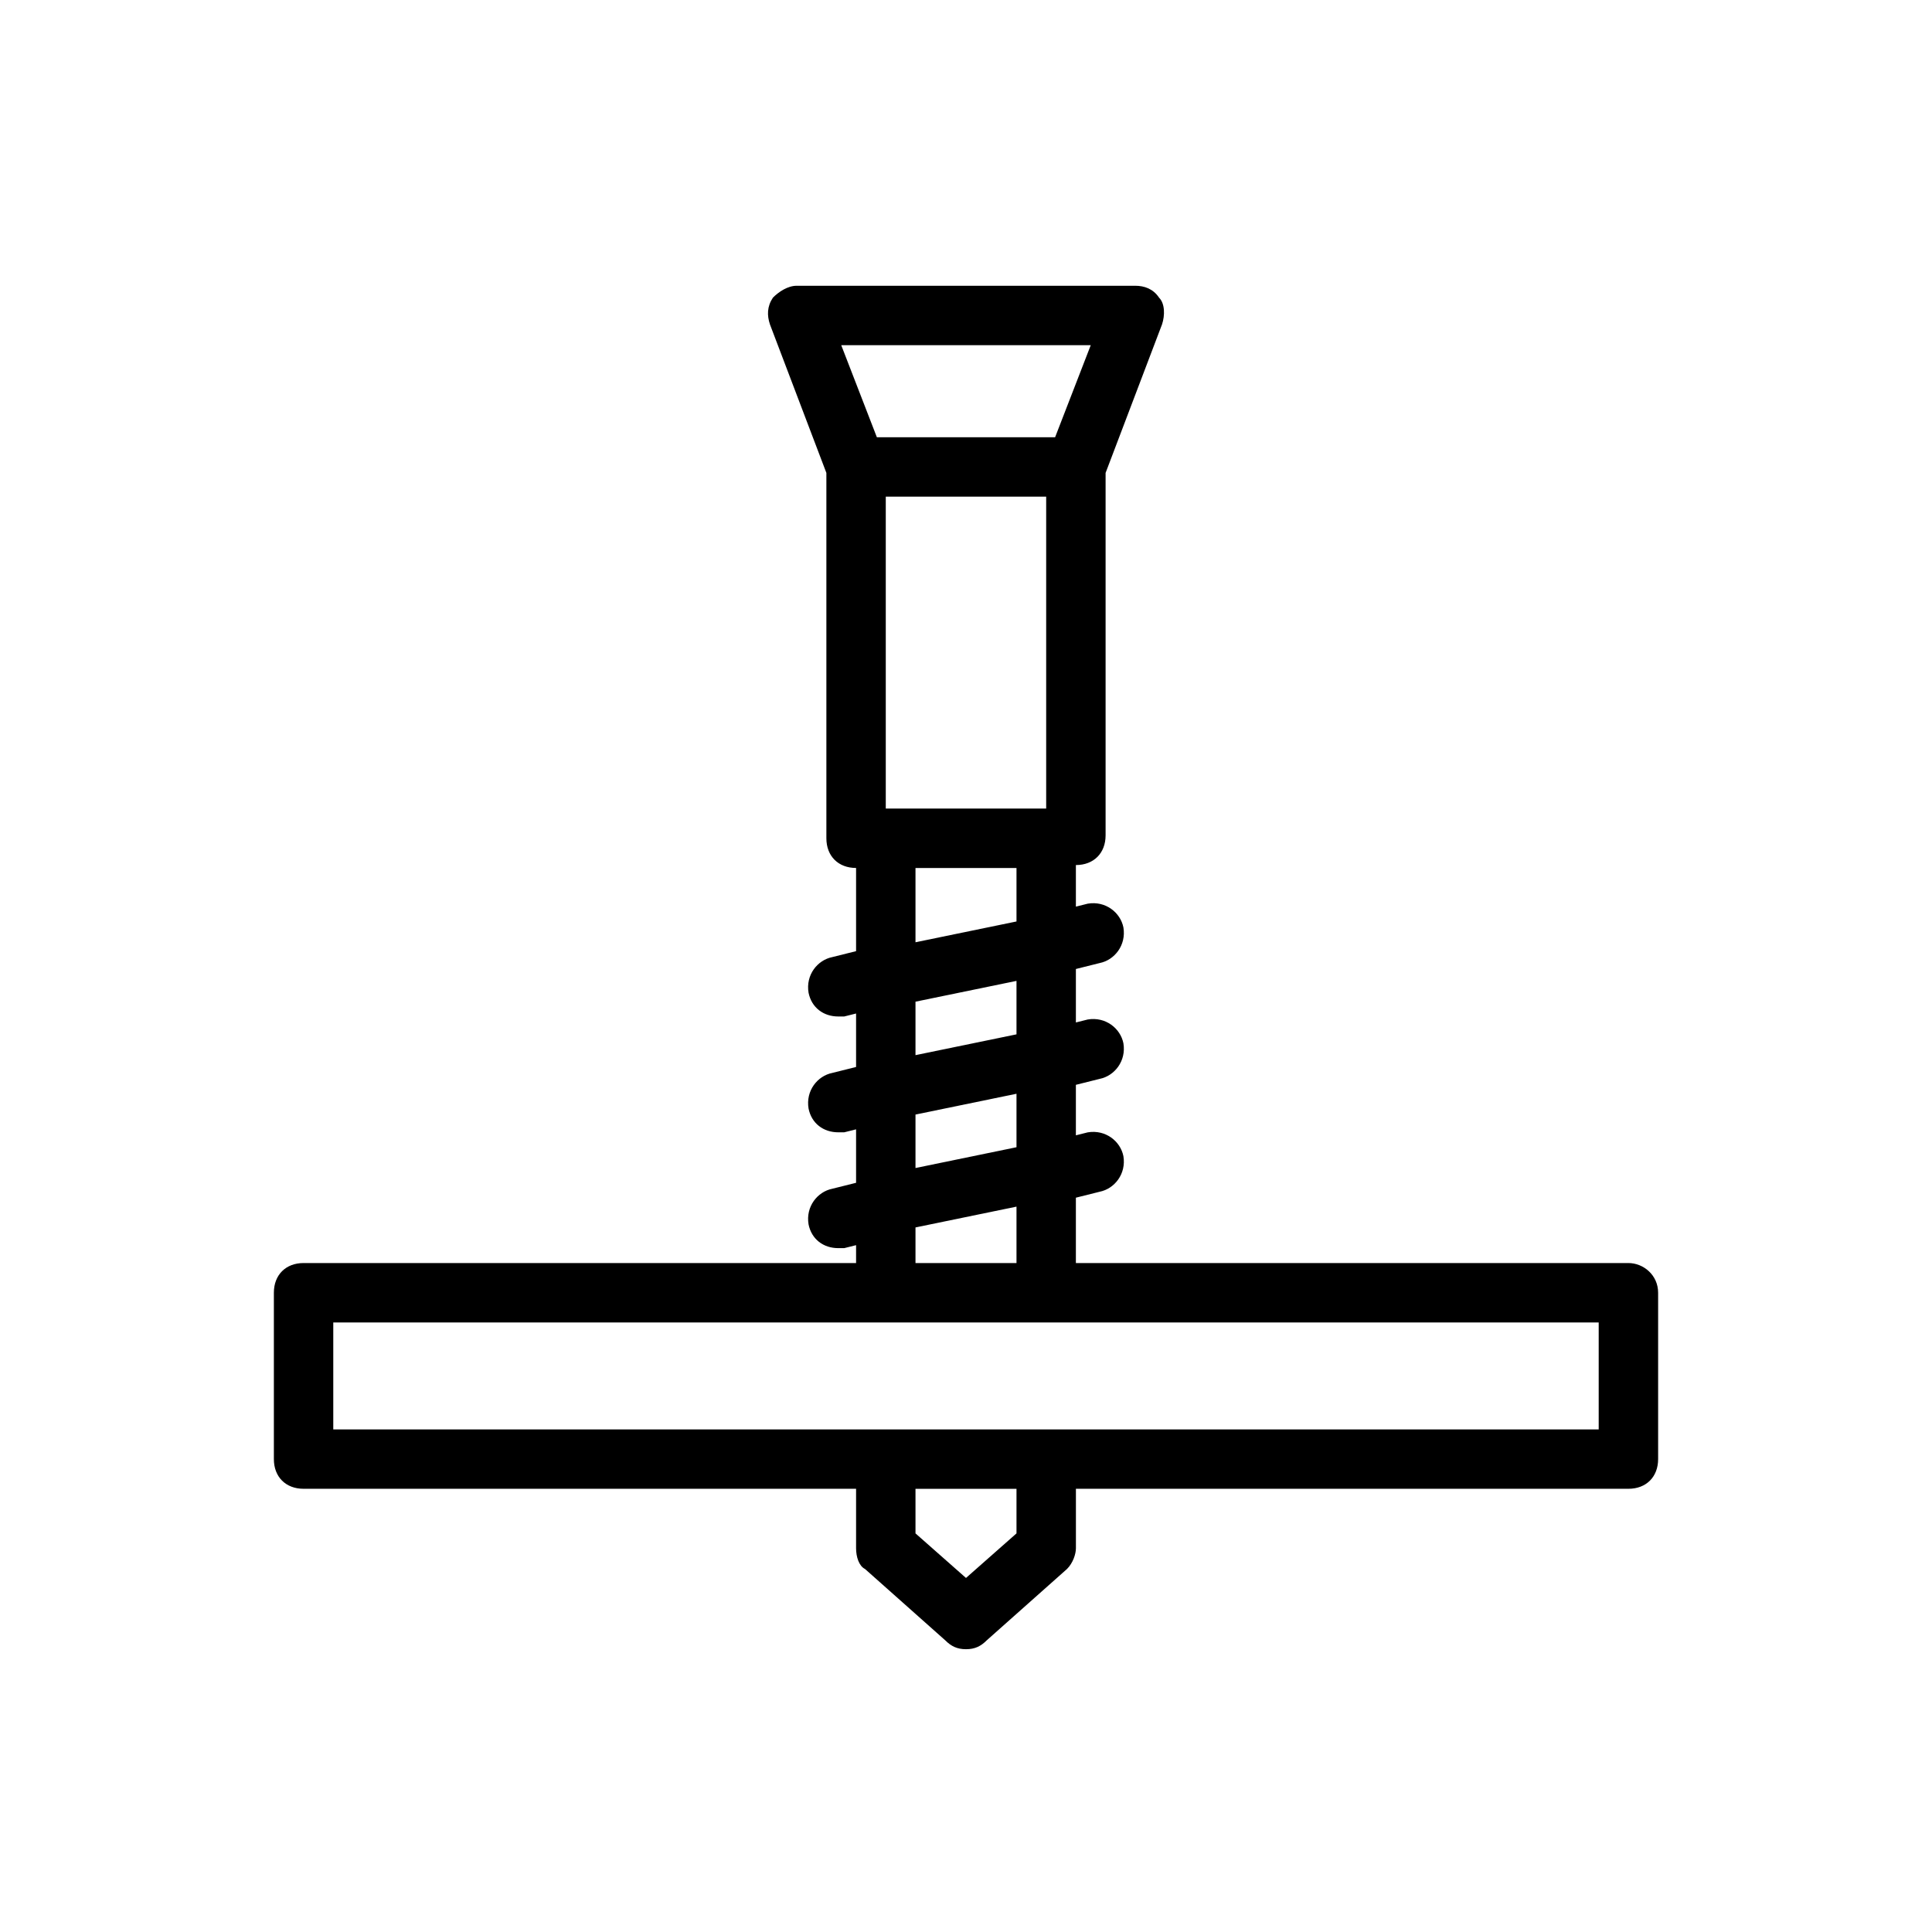 <?xml version="1.0" encoding="UTF-8"?>
<!-- Uploaded to: ICON Repo, www.svgrepo.com, Generator: ICON Repo Mixer Tools -->
<svg fill="#000000" width="800px" height="800px" version="1.1" viewBox="144 144 512 512" xmlns="http://www.w3.org/2000/svg">
 <path d="m575.54 478.72h-146.42v-17.32l6.297-1.574c3.938-0.789 7.086-4.723 6.297-9.445-0.789-3.938-4.723-7.086-9.445-6.297l-3.148 0.789v-13.383l6.297-1.574c3.938-0.789 7.086-4.723 6.297-9.445-0.789-3.938-4.723-7.086-9.445-6.297l-3.148 0.789v-14.168l6.297-1.574c3.938-0.789 7.086-4.723 6.297-9.445-0.789-3.938-4.723-7.086-9.445-6.297l-3.148 0.789v-11.02c4.723 0 7.871-3.148 7.871-7.871v-96.051l14.957-39.359c0.789-2.363 0.789-5.512-0.789-7.086-1.574-2.363-3.938-3.148-6.297-3.148h-89.738c-2.363 0-4.723 1.574-6.297 3.148-1.574 2.363-1.574 4.723-0.789 7.086l14.957 39.359v96.824c0 4.723 3.148 7.871 7.871 7.871v22.043l-6.297 1.574c-3.938 0.789-7.086 4.723-6.297 9.445 0.789 3.938 3.938 6.297 7.871 6.297h1.574l3.148-0.789v14.168l-6.297 1.574c-3.938 0.789-7.086 4.723-6.297 9.445 0.789 3.938 3.938 6.297 7.871 6.297h1.574l3.148-0.789v14.168l-6.297 1.574c-3.938 0.789-7.086 4.723-6.297 9.445 0.789 3.938 3.938 6.297 7.871 6.297h1.574l3.148-0.789v4.738h-146.42c-4.723 0-7.871 3.148-7.871 7.871v44.082c0 4.723 3.148 7.871 7.871 7.871h146.42v15.742c0 2.363 0.789 4.723 2.363 5.512l21.254 18.895c1.574 1.574 3.148 2.363 5.512 2.363s3.938-0.789 5.512-2.363l21.254-18.895c1.574-1.574 2.363-3.938 2.363-5.512v-15.742h146.42c4.723 0 7.871-3.148 7.871-7.871v-44.082c0-4.723-3.938-7.871-7.875-7.871zm-196.8-120.44v-82.656h42.508v82.656zm54.32-122.8-9.449 24.402h-47.23l-9.445-24.402zm-46.445 138.55h26.766v14.168l-26.766 5.512zm0 35.426 26.766-5.512v14.168l-26.766 5.512zm0 29.914 26.766-5.512v14.168l-26.766 5.512zm0 29.914 26.766-5.512v14.957h-26.766zm26.766 81.082-13.383 11.809-13.383-11.809v-11.809h26.766zm154.29-27.555h-335.35v-28.34h335.35z"/>
</svg>